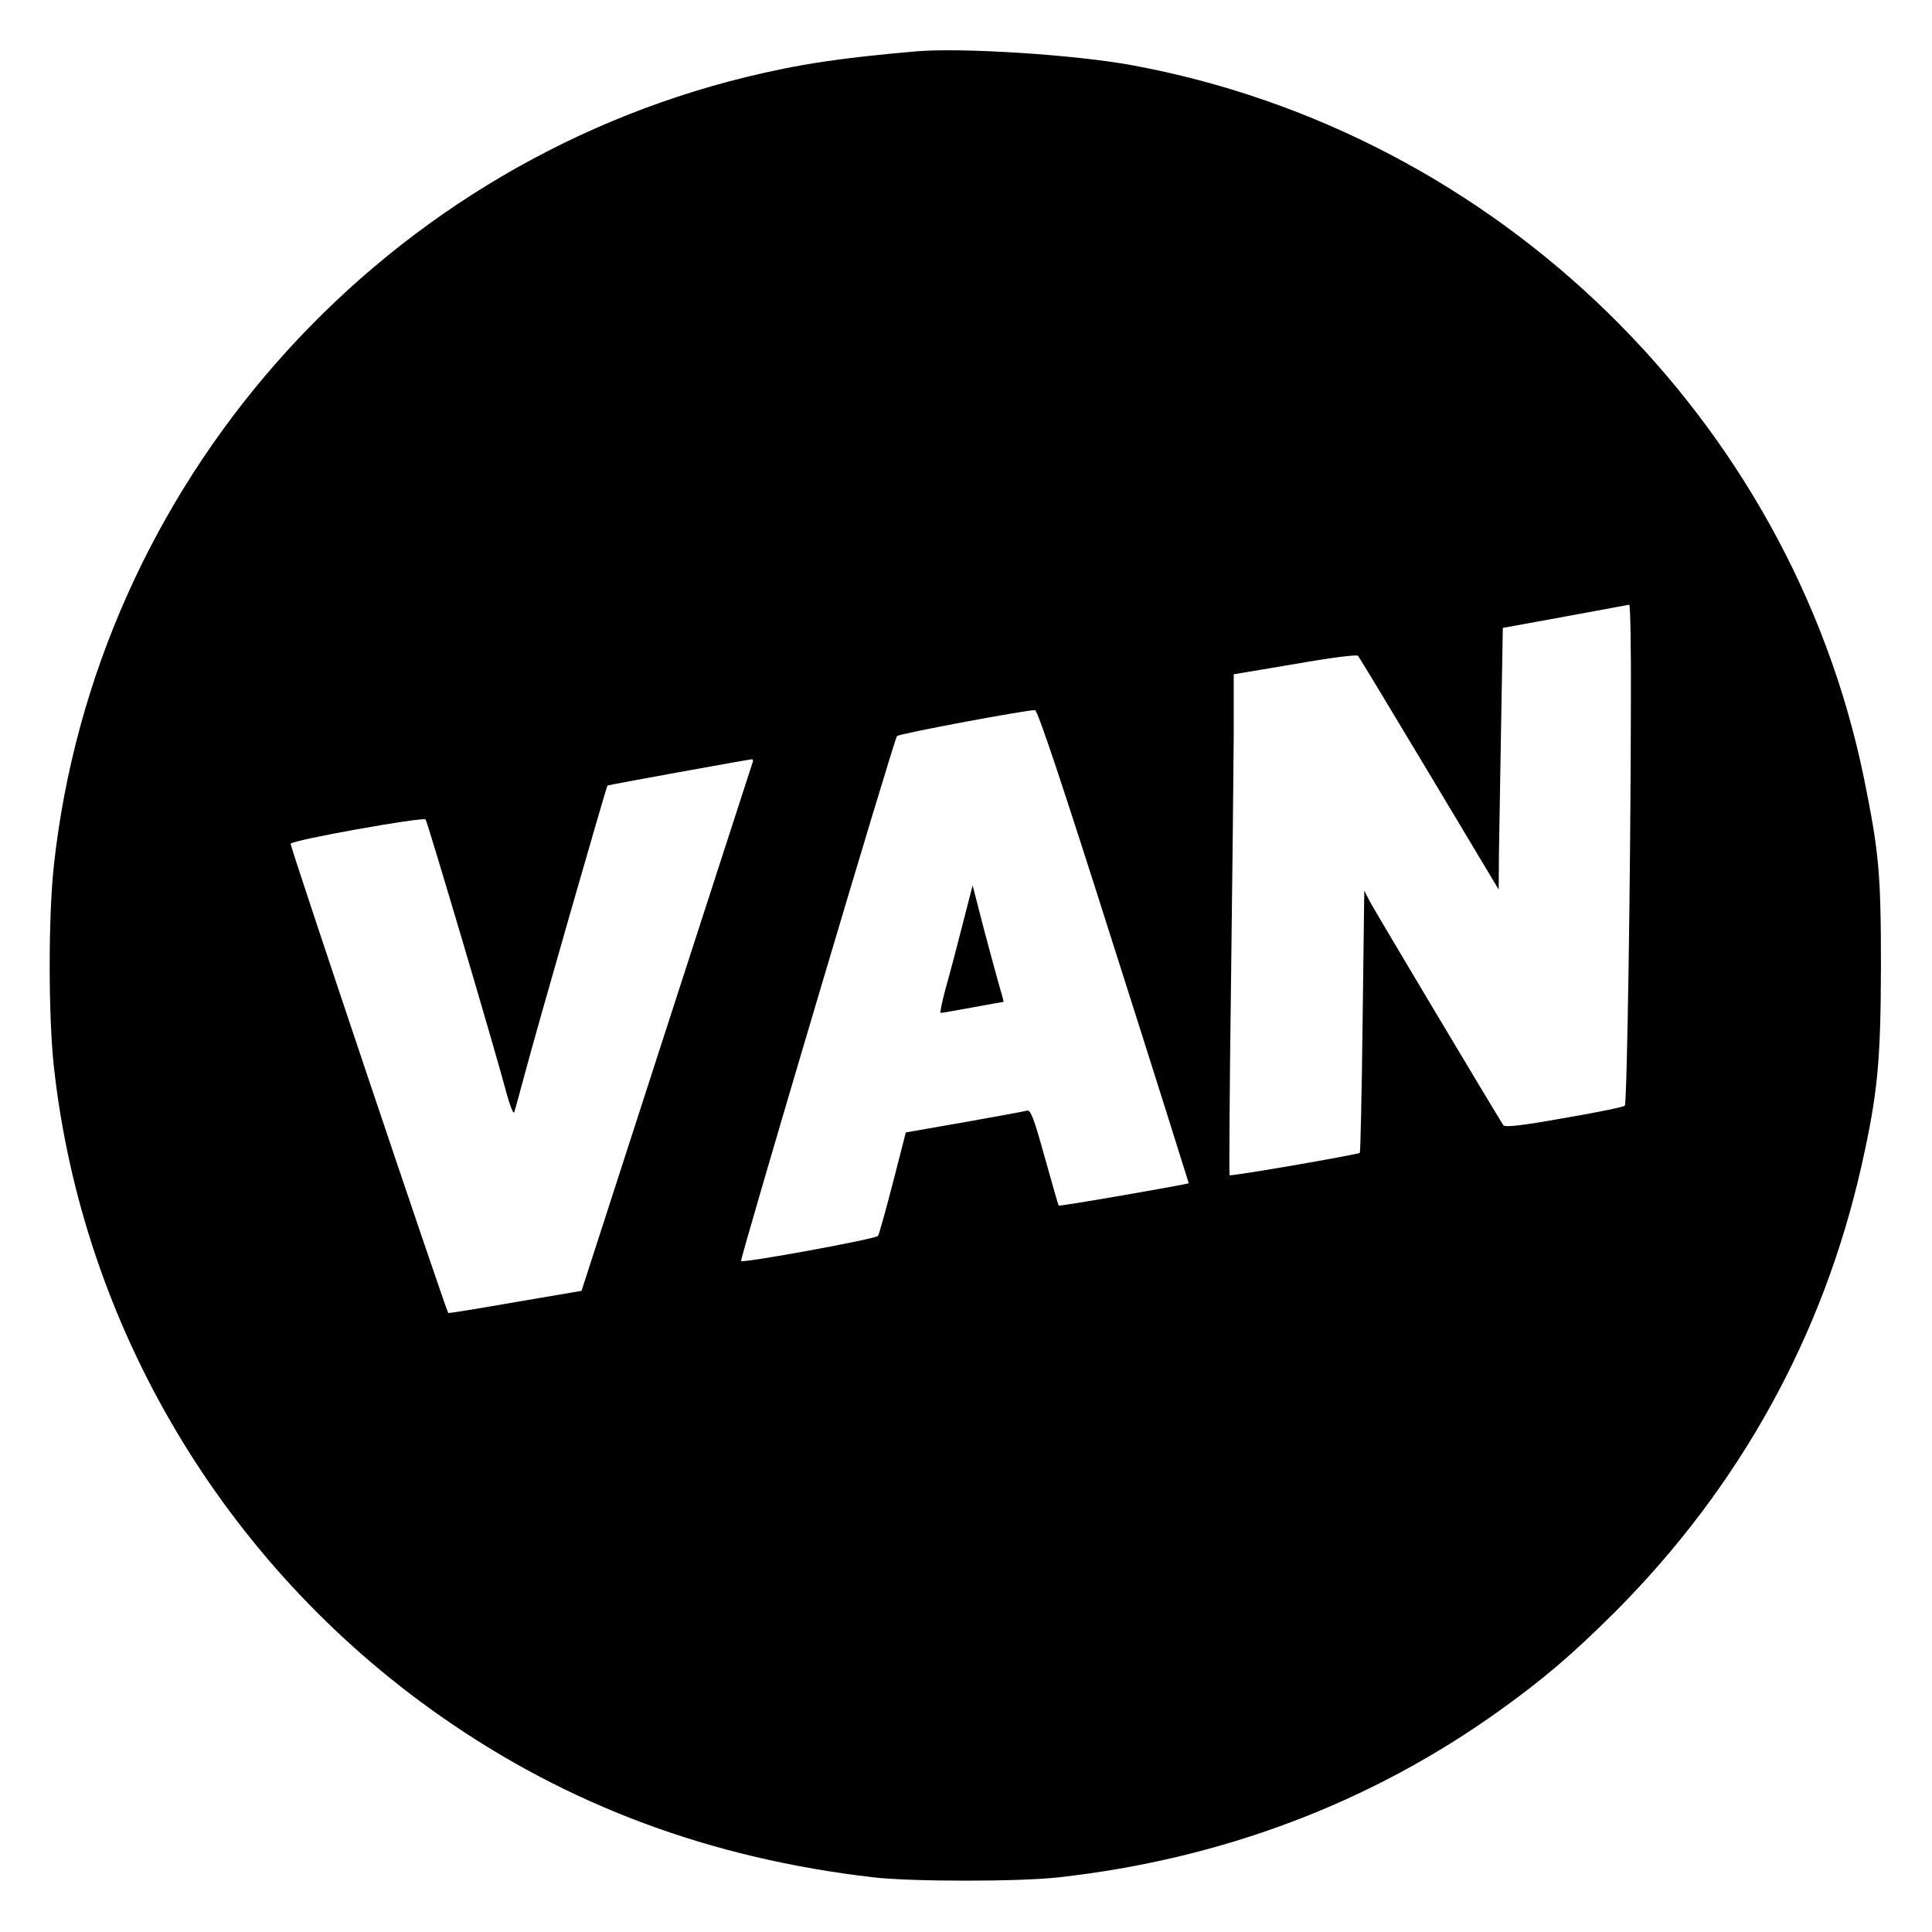<?xml version="1.0" standalone="no"?>
<!DOCTYPE svg PUBLIC "-//W3C//DTD SVG 20010904//EN"
 "http://www.w3.org/TR/2001/REC-SVG-20010904/DTD/svg10.dtd">
<svg version="1.0" xmlns="http://www.w3.org/2000/svg"
 width="700pt" height="700pt" viewBox="0 0 700 700"
 preserveAspectRatio="xMidYMid meet">
<g transform="translate(0,700) scale(0.1,-0.1)"
fill="#000000" stroke="none">
<path d="M3320 6814 c-275 -24 -423 -46 -616 -93 -1348 -330 -2359 -1482
-2509 -2858 -20 -186 -20 -540 0 -726 103 -941 615 -1804 1400 -2354 463 -325
981 -517 1570 -585 140 -16 526 -16 670 0 592 66 1129 269 1595 602 162 116
265 204 421 359 452 453 755 1001 894 1619 58 260 69 373 70 717 0 342 -7 416
-61 683 -267 1306 -1331 2343 -2654 2586 -208 38 -615 64 -780 50z m2589
-2361 c-1 -631 -14 -1451 -22 -1459 -4 -5 -103 -25 -220 -45 -157 -28 -214
-34 -220 -26 -28 43 -468 780 -484 811 l-20 39 -6 -473 c-3 -260 -8 -474 -10
-477 -7 -6 -467 -86 -472 -81 -2 2 0 310 5 683 5 374 9 782 10 906 l0 226 221
37 c124 22 224 35 229 30 5 -5 121 -198 259 -428 l251 -419 1 134 c1 74 5 287
8 474 l6 340 225 41 c124 23 228 42 233 43 4 0 7 -160 6 -356z m-1873 -883
c150 -470 271 -856 271 -857 -4 -4 -469 -85 -471 -81 -2 1 -24 81 -51 176 -39
141 -51 172 -64 168 -9 -3 -111 -21 -227 -42 l-212 -37 -47 -183 c-26 -100
-50 -187 -54 -192 -7 -11 -488 -99 -496 -91 -5 6 554 1890 565 1902 8 9 475
96 500 94 10 -2 95 -255 286 -857z m-1310 665 c-3 -8 -143 -442 -312 -963
l-307 -949 -241 -41 c-132 -23 -241 -41 -242 -39 -8 9 -574 1692 -571 1700 4
13 479 98 489 88 6 -6 252 -835 293 -991 13 -47 25 -78 28 -70 3 8 19 67 36
130 41 156 298 1050 302 1054 3 2 492 91 523 95 4 1 6 -6 2 -14z"/>
<path d="M3487 3648 c-20 -78 -47 -182 -61 -230 -13 -49 -21 -88 -18 -88 4 0
56 9 116 20 60 11 110 20 112 20 1 0 -5 24 -14 53 -8 28 -34 123 -57 210 l-41
159 -37 -144z"/>
</g>
</svg>